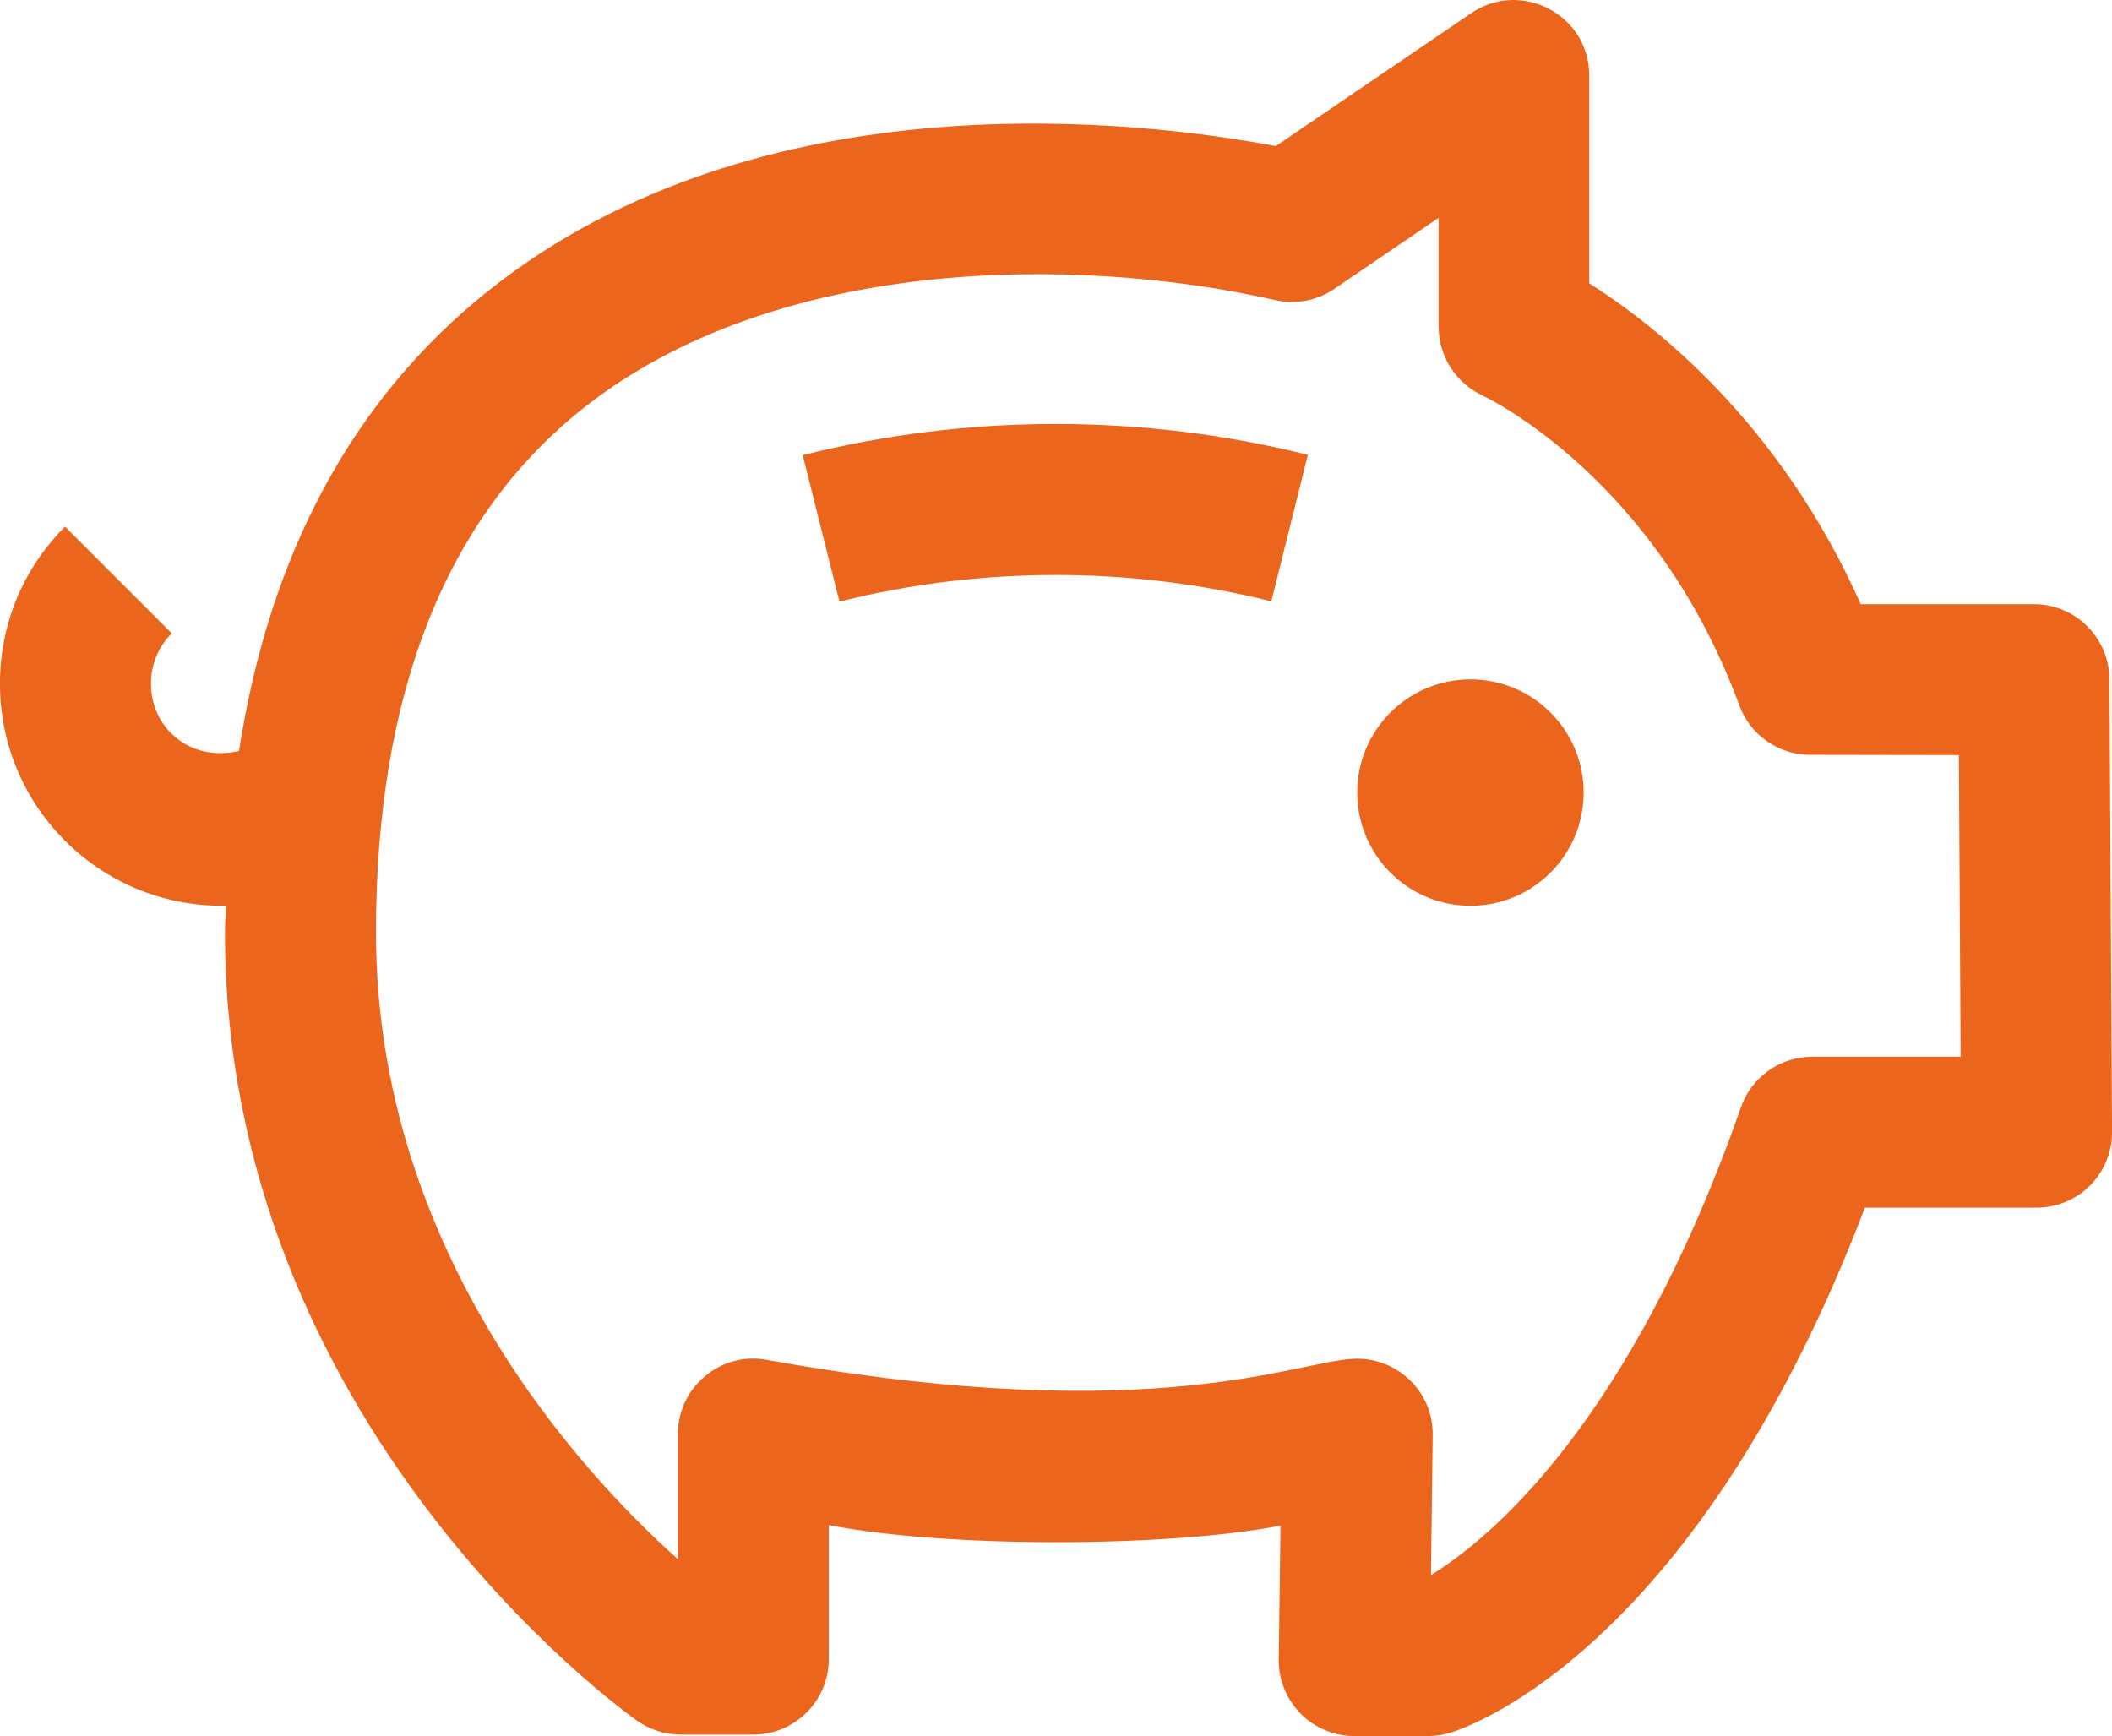 <?xml version="1.0" encoding="utf-8"?>
<!-- Generator: Adobe Illustrator 16.0.0, SVG Export Plug-In . SVG Version: 6.00 Build 0)  -->
<!DOCTYPE svg PUBLIC "-//W3C//DTD SVG 1.1//EN" "http://www.w3.org/Graphics/SVG/1.1/DTD/svg11.dtd">
<svg version="1.1" id="Layer_1" xmlns="http://www.w3.org/2000/svg" xmlns:xlink="http://www.w3.org/1999/xlink" x="0px" y="0px"
	 width="41.249px" height="33.907px" viewBox="0 0 41.249 33.907" enable-background="new 0 0 41.249 33.907" xml:space="preserve">
<g>
	<defs>
		<rect id="SVGID_1_" width="41.249" height="33.907"/>
	</defs>
	<clipPath id="SVGID_2_">
		<use xlink:href="#SVGID_1_"  overflow="visible"/>
	</clipPath>
	<path clip-path="url(#SVGID_2_)" fill="#EB651C" d="M28.735,0.256c0.976-0.661,2.304,0.032,2.304,1.219v4.059
		c1.29,0.815,3.728,2.728,5.302,6.266h3.383c0.81,0,1.469,0.654,1.475,1.466l0.051,8.838c0.003,0.394-0.152,0.771-0.428,1.049
		c-0.276,0.278-0.654,0.435-1.047,0.435h-3.352c-3.245,8.491-7.582,10.092-8.083,10.25c-0.144,0.046-0.295,0.07-0.445,0.07H26.45
		c-0.395,0-0.772-0.159-1.049-0.44c-0.276-0.28-0.431-0.659-0.426-1.054l0.034-2.615c-2.266,0.43-6.525,0.433-8.822-0.011v2.617
		c0,0.814-0.66,1.474-1.474,1.474h-1.417c-0.305,0-0.602-0.094-0.852-0.269c-0.329-0.234-8.05-5.815-8.05-15.397
		c0-0.182,0.017-0.35,0.02-0.529c-0.025,0-0.05,0.007-0.076,0.007c-2.4,0-4.339-1.942-4.339-4.338c0-1.159,0.451-2.248,1.271-3.067
		l2.084,2.084c-0.262,0.263-0.406,0.613-0.406,0.983c0,0.871,0.772,1.537,1.72,1.314c0.598-3.85,2.217-6.868,4.859-8.979
		c5.329-4.254,12.808-3.322,15.39-2.834L28.735,0.256z M28.097,4.255l-2.038,1.388c-0.337,0.229-0.755,0.31-1.153,0.218
		c-3.907-0.885-9.793-0.858-13.539,2.132c-2.669,2.132-4.024,5.571-4.024,10.22c0,6.255,4.043,10.585,5.897,12.24V28.01
		c0-0.927,0.848-1.618,1.735-1.45c7.657,1.375,10.433-0.023,11.533-0.023c0.787,0,1.485,0.64,1.474,1.494l-0.034,2.733
		c1.113-0.686,3.879-2.923,6.054-9.137c0.206-0.591,0.765-0.987,1.391-0.987h2.9l-0.035-5.892l-2.904-0.005
		c-0.617,0-1.171-0.386-1.383-0.965c-1.622-4.414-4.88-5.989-5.018-6.054c-0.519-0.243-0.855-0.768-0.855-1.338V4.255z
		 M28.719,13.269c1.222,0,2.211,0.989,2.211,2.211c0,1.221-0.989,2.211-2.211,2.211s-2.211-0.99-2.211-2.211
		C26.508,14.258,27.497,13.269,28.719,13.269 M15.678,8.89c3.224-0.81,6.635-0.812,9.865-0.006l-0.713,2.861
		c-2.761-0.688-5.679-0.686-8.435,0.005L15.678,8.89z"/>
</g>
</svg>
